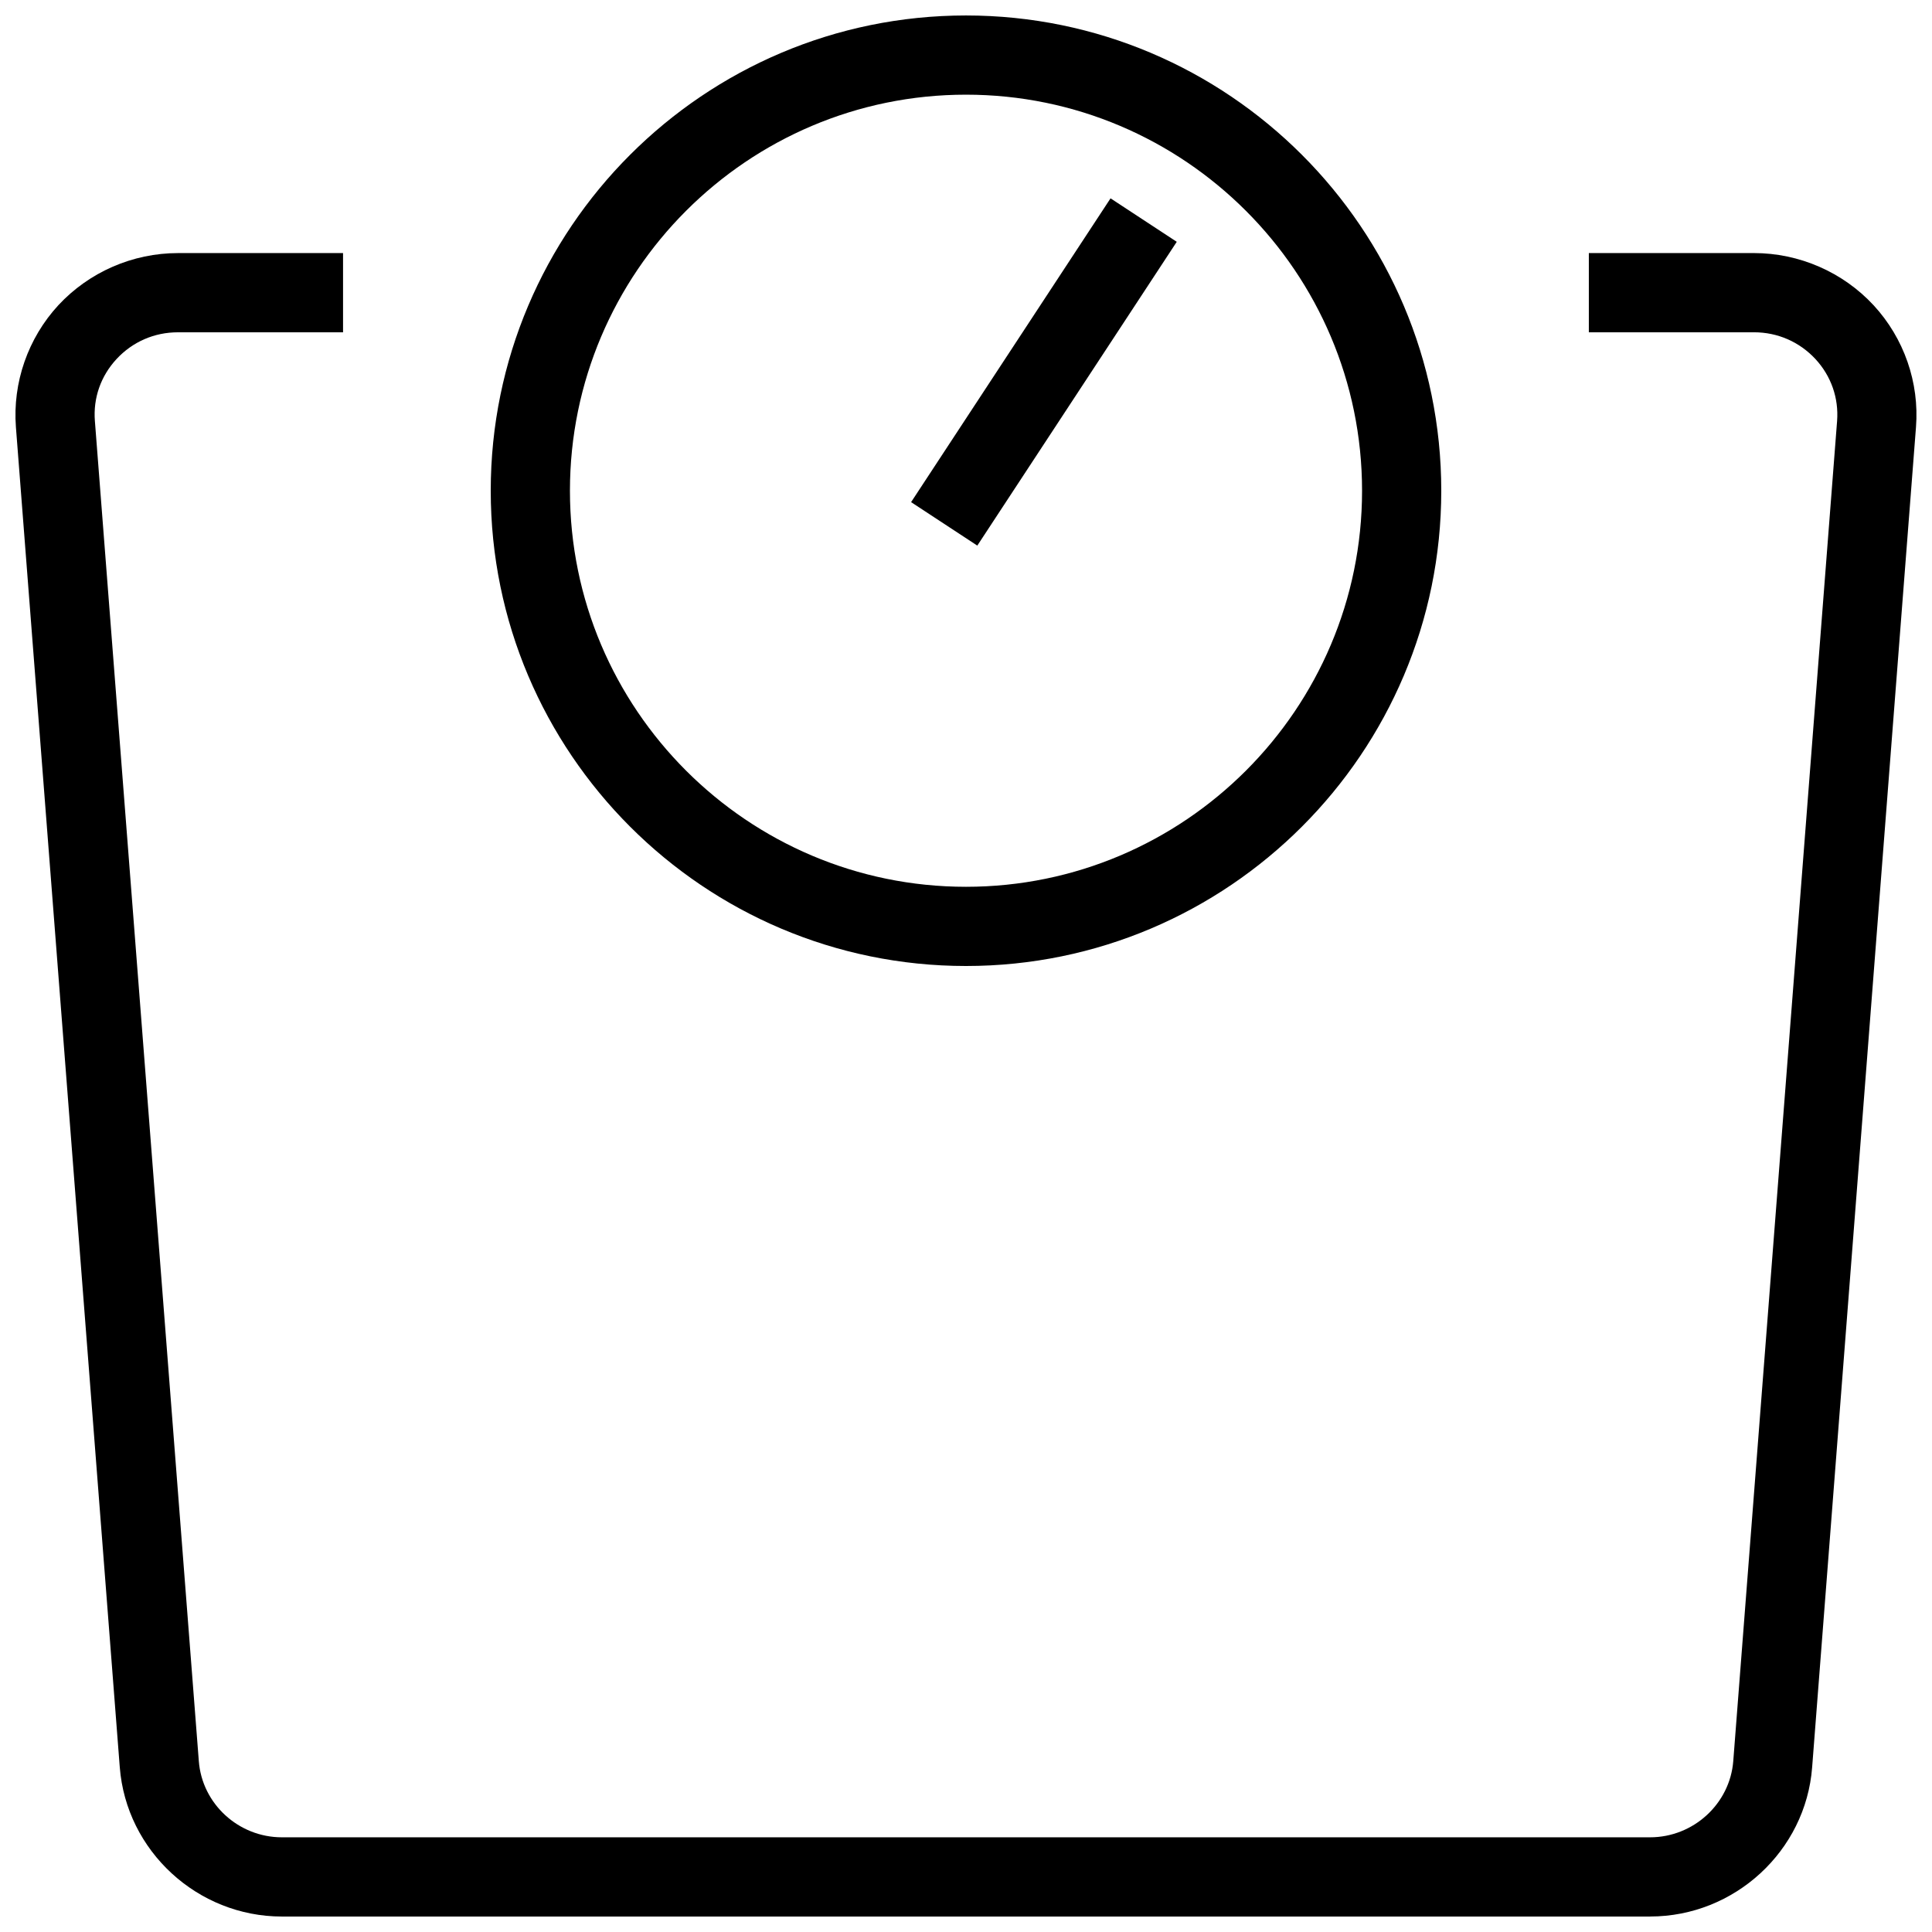 <?xml version="1.0" encoding="UTF-8"?>
<!-- Uploaded to: ICON Repo, www.svgrepo.com, Generator: ICON Repo Mixer Tools -->
<svg width="800px" height="800px" version="1.1" viewBox="144 144 512 512" xmlns="http://www.w3.org/2000/svg">
 <defs>
  <clipPath id="b">
   <path d="m274 148.09h252v251.91h-252z"/>
  </clipPath>
  <clipPath id="a">
   <path d="m148.09 211h503.81v440.9h-503.81z"/>
  </clipPath>
 </defs>
 <g clip-path="url(#b)">
  <path d="m400 400c-69.461 0-125.95-56.488-125.95-125.95 0-69.461 56.488-125.95 125.95-125.95 69.461 0 125.95 56.488 125.95 125.95-0.004 69.461-56.492 125.95-125.95 125.95zm0-230.91c-57.875 0-104.96 47.086-104.96 104.96s47.086 104.96 104.96 104.96 104.96-47.086 104.96-104.96c-0.004-57.875-47.086-104.96-104.96-104.96z"/>
 </g>
 <g clip-path="url(#a)">
  <path d="m581.31 651.9h-362.62c-22.355 0-41.227-17.383-42.949-39.57l-27.523-355.14c-0.902-11.797 3.191-23.574 11.25-32.309 8.148-8.773 19.691-13.812 31.699-13.812h43.746v20.992h-43.746c-6.273 0-12.047 2.519-16.289 7.094-4.176 4.516-6.215 10.328-5.731 16.418l27.543 355.14c0.859 11.332 10.535 20.191 22 20.191h362.6c11.484 0 21.16-8.879 22.043-20.195l27.516-355.14c0.461-6.086-1.574-11.902-5.731-16.414-4.262-4.578-10.035-7.098-16.312-7.098h-43.746v-20.992h43.746c12.008 0 23.574 5.039 31.719 13.832 8.062 8.734 12.156 20.488 11.23 32.309l-27.52 355.16c-1.699 22.168-20.57 39.527-42.926 39.527z"/>
 </g>
 <path d="m385.45 277.07 52.855-80.508 17.547 11.52-52.855 80.508z"/>
</svg>
